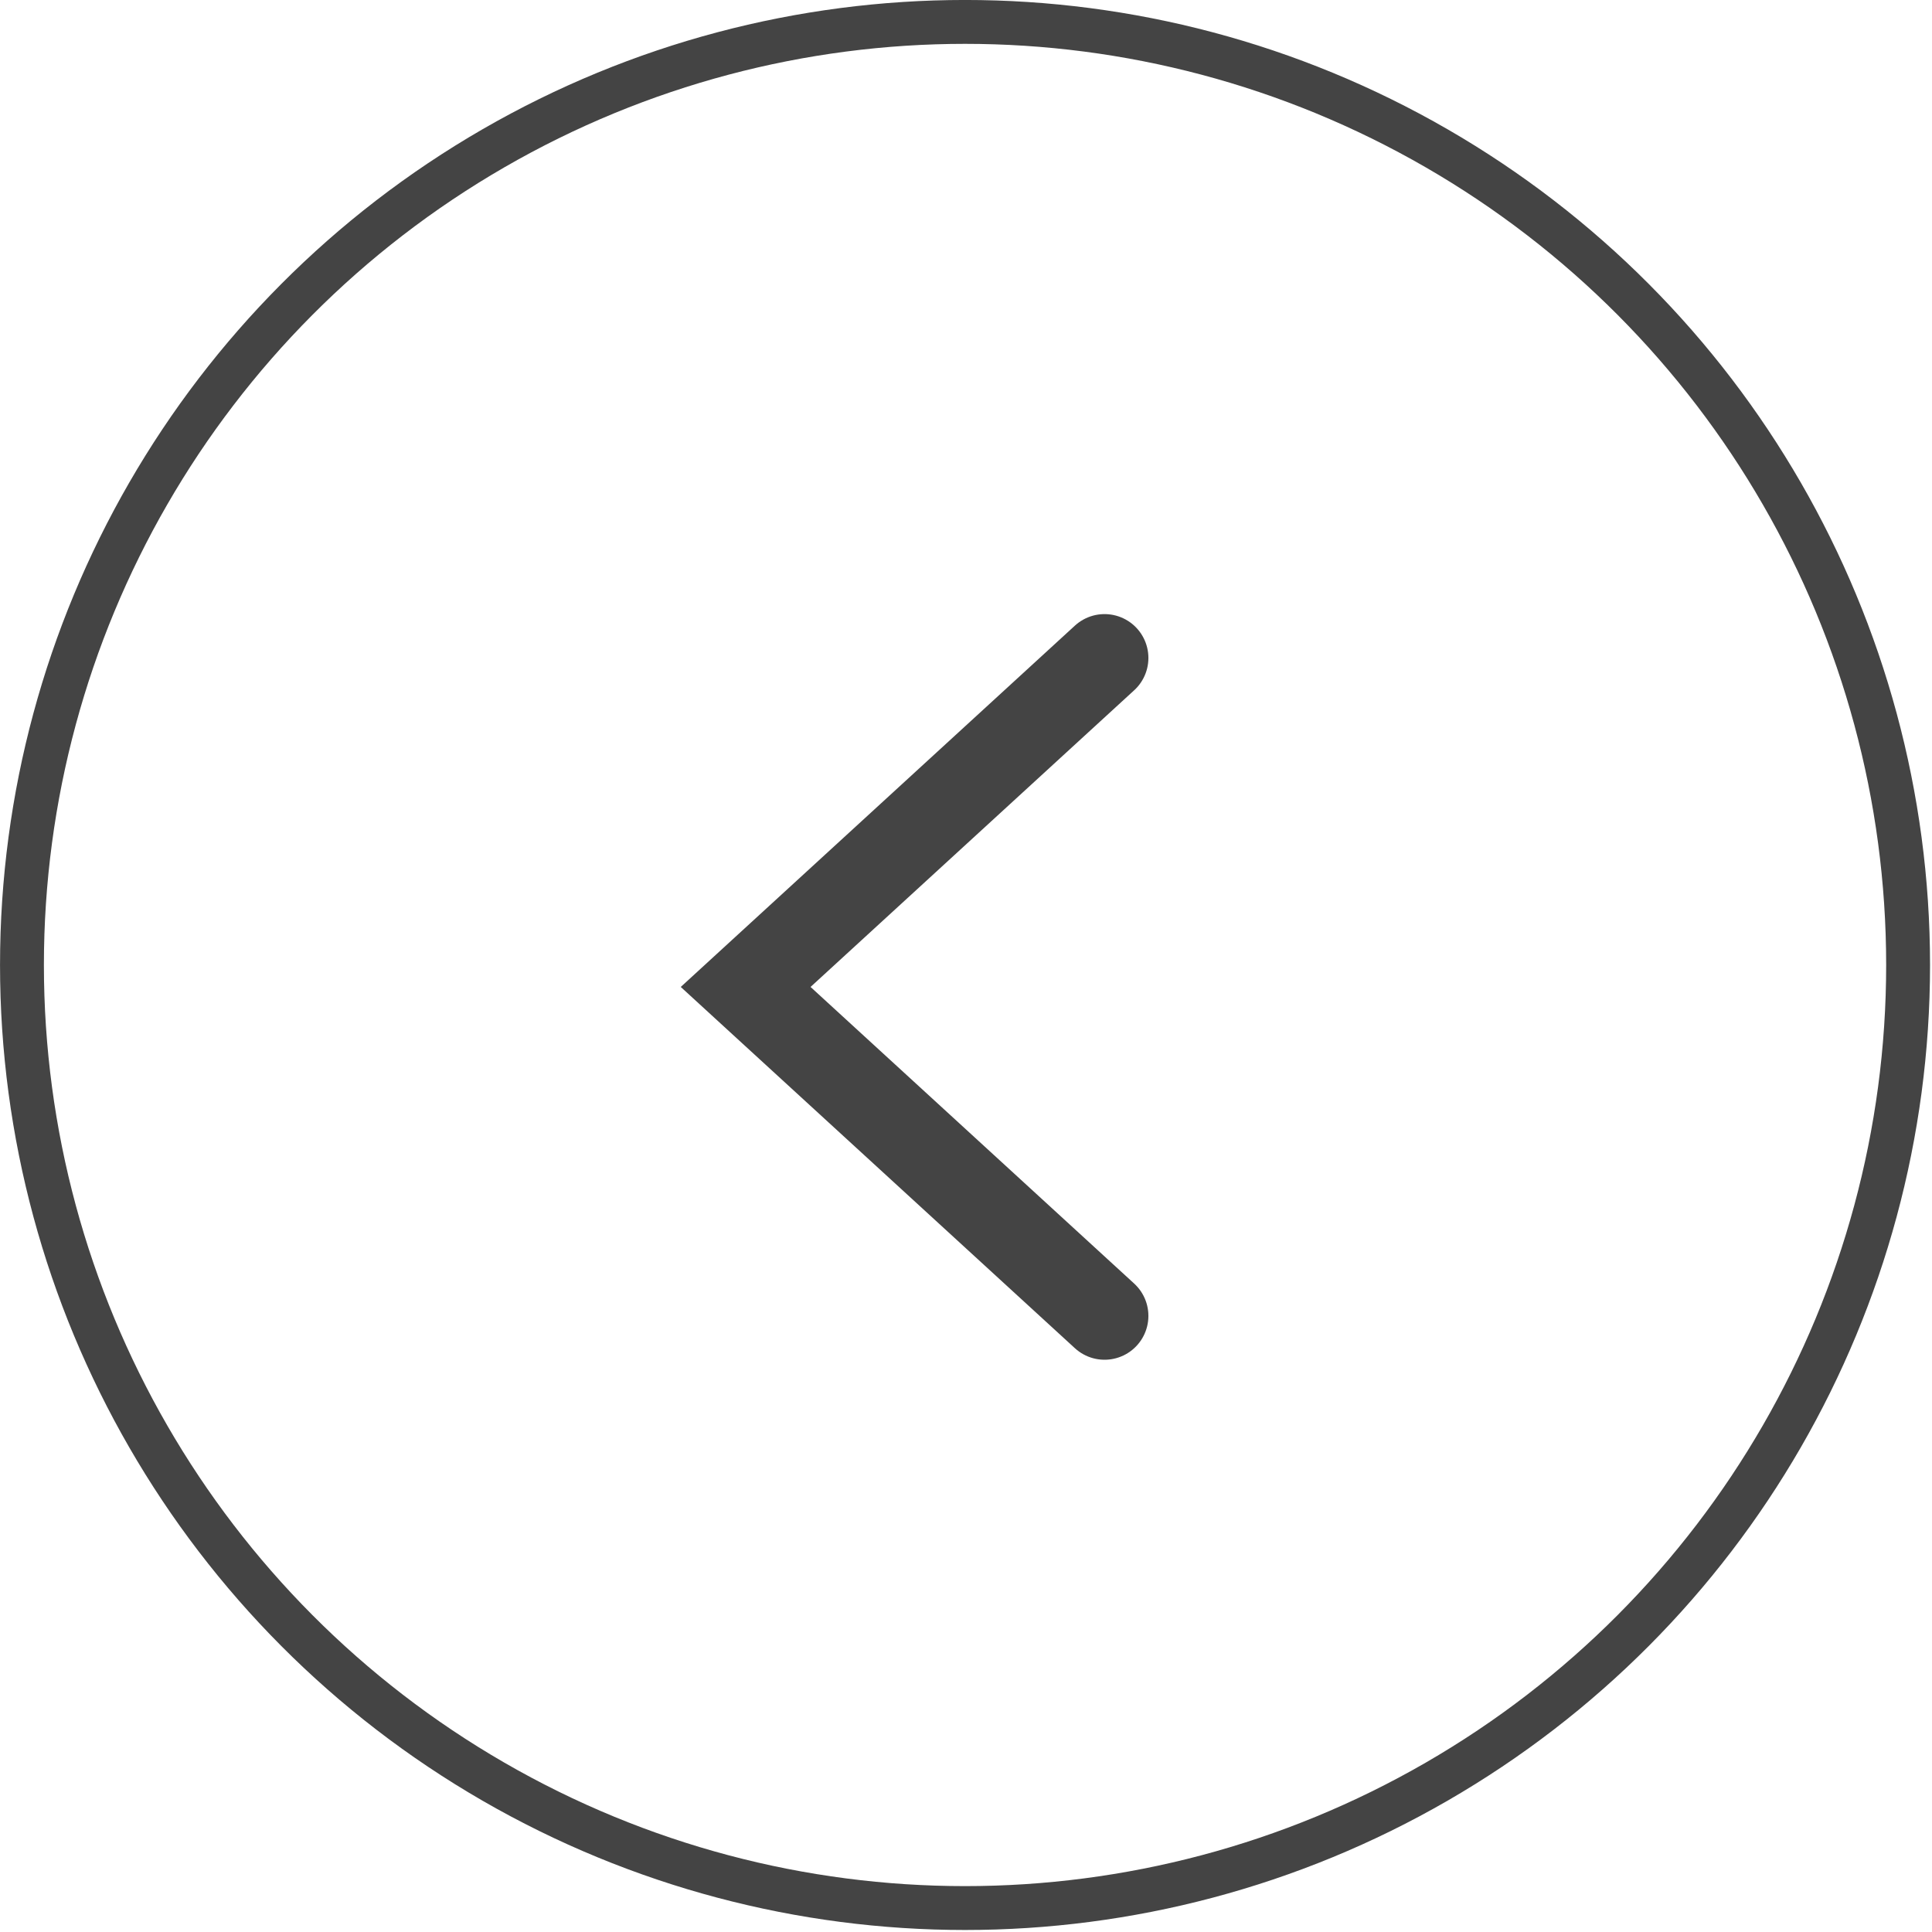 <?xml version="1.0" encoding="UTF-8"?> <svg xmlns="http://www.w3.org/2000/svg" width="38" height="38" viewBox="0 0 38 38" fill="none"><circle cx="18.98" cy="18.98" r="18.549" transform="matrix(-1 0 0 1 37.961 0)" stroke="#444444" stroke-width="0.863"></circle><path d="M21.725 12.941L14.666 19.412L21.725 25.882" stroke="#444444" stroke-width="1.725" stroke-linecap="round"></path></svg> 